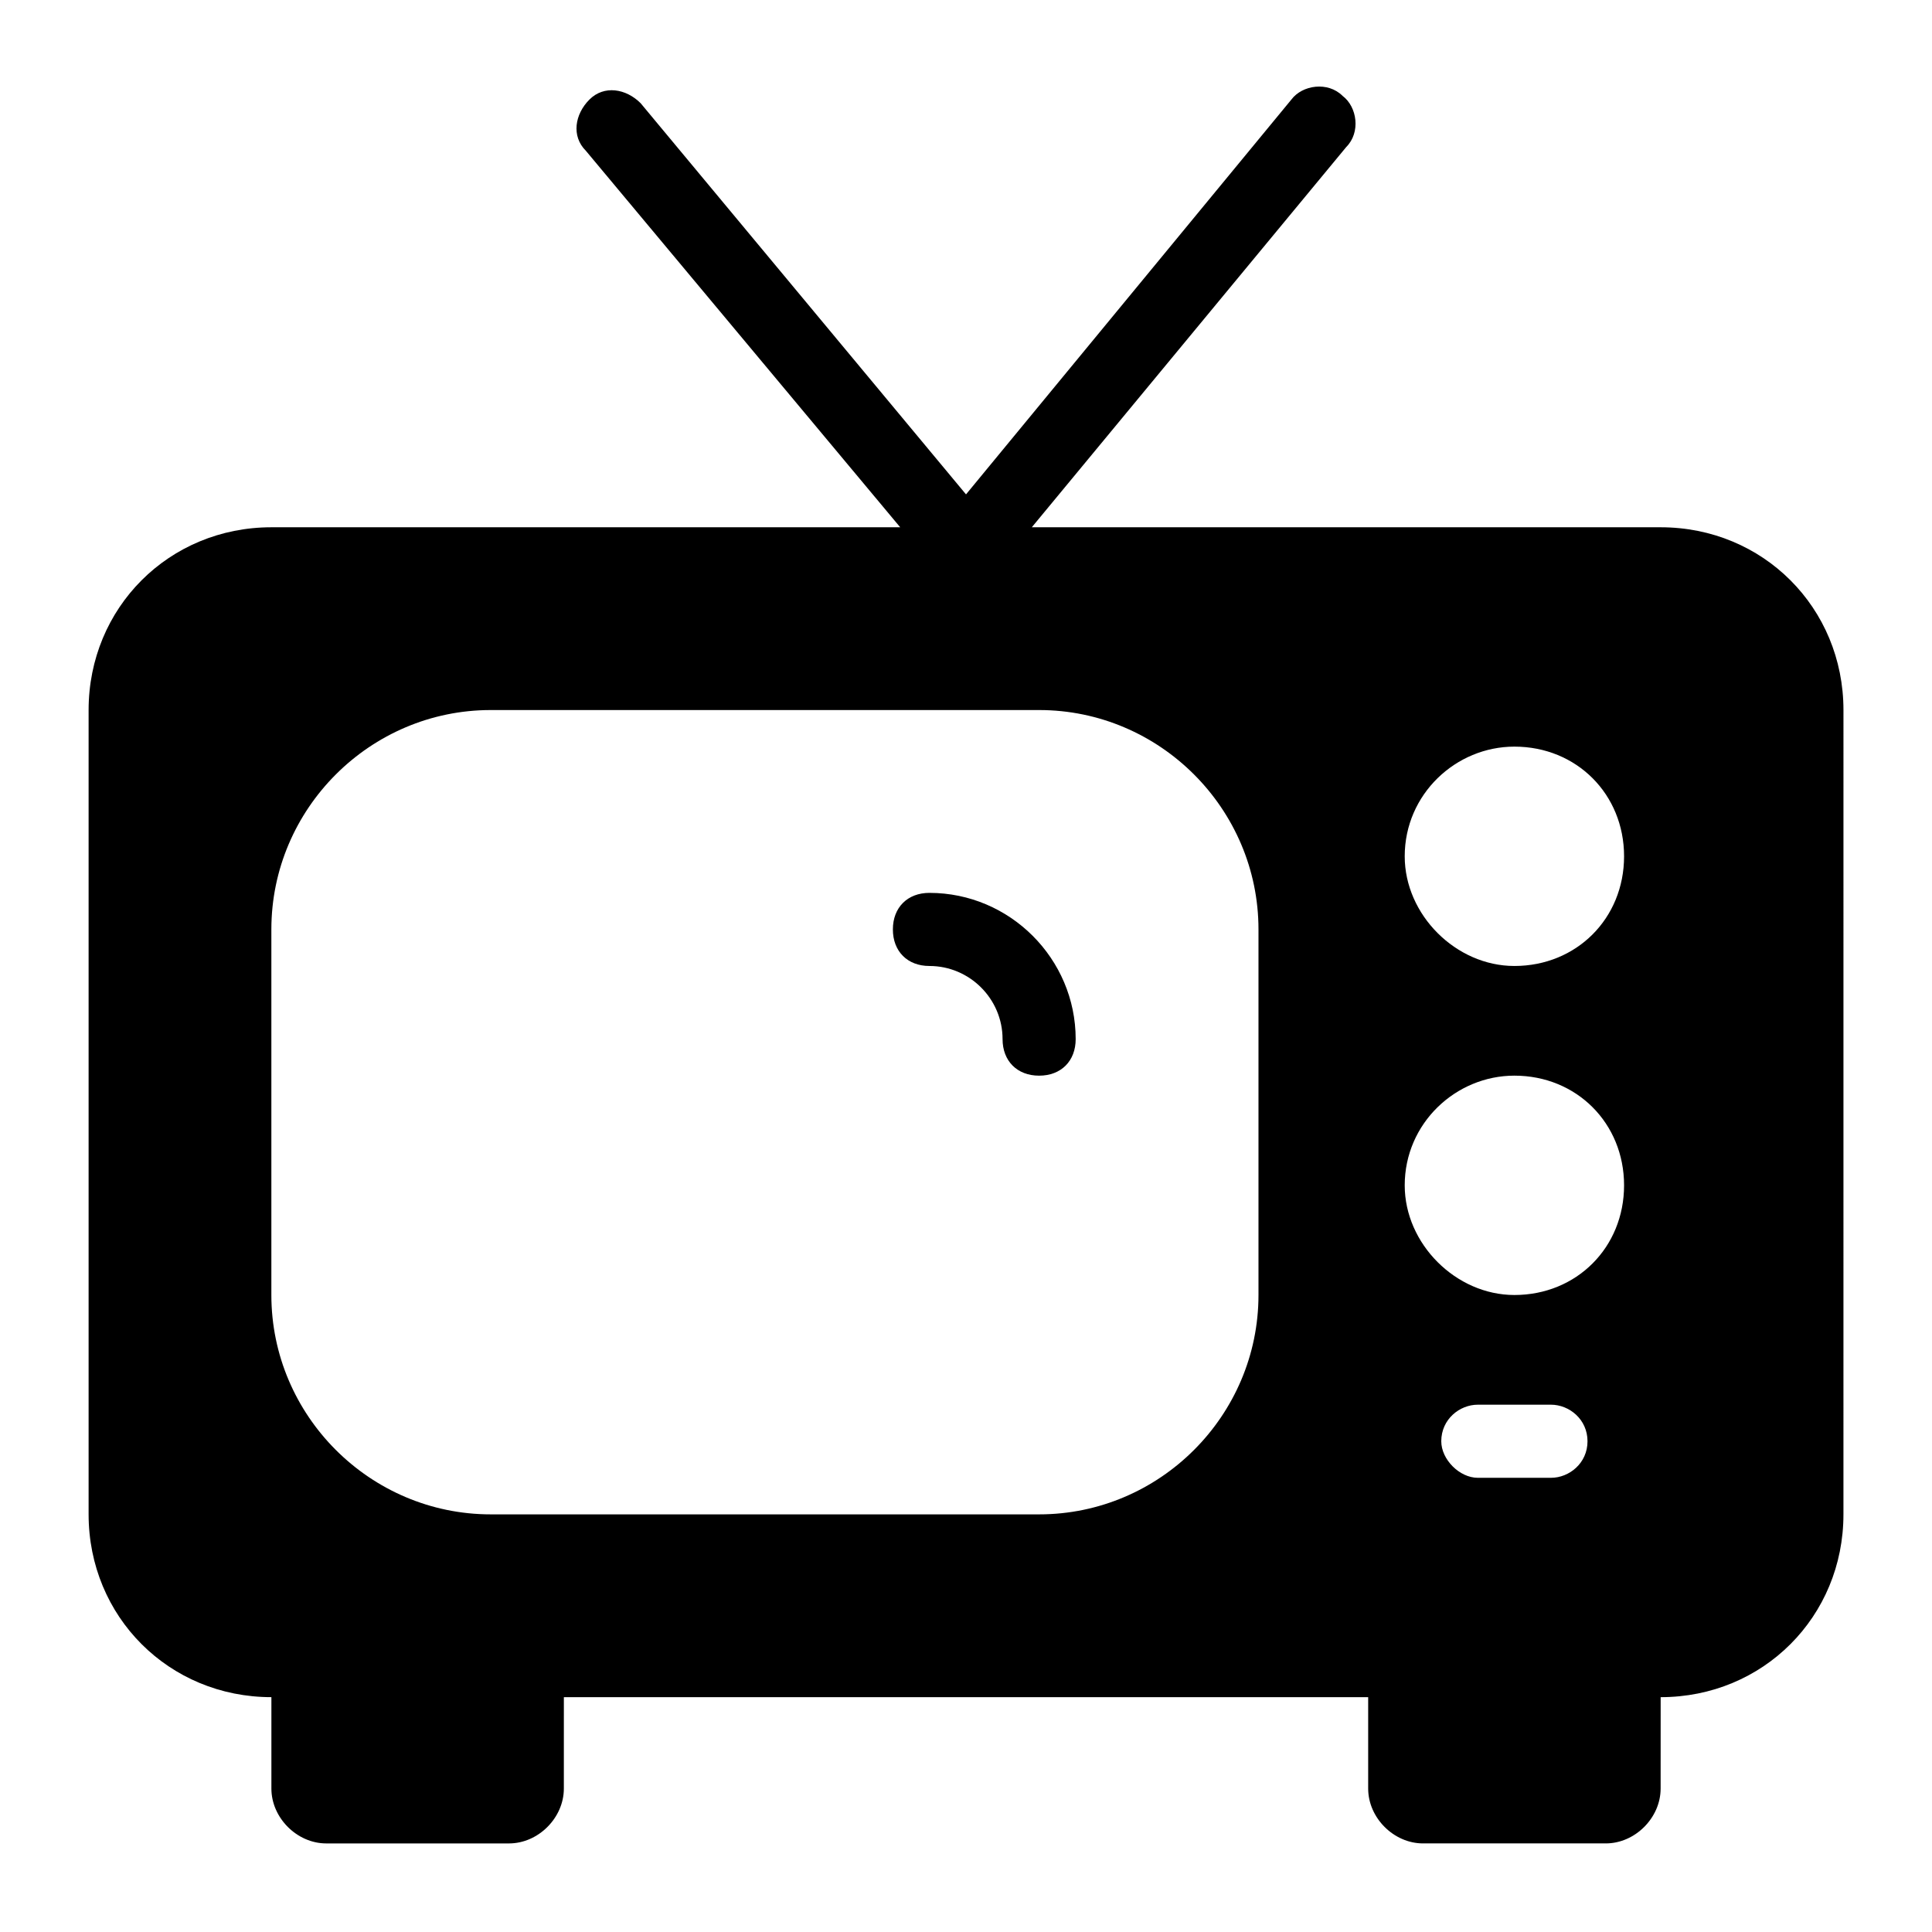 <?xml version="1.0" encoding="UTF-8"?>
<!-- Uploaded to: SVG Repo, www.svgrepo.com, Generator: SVG Repo Mixer Tools -->
<svg fill="#000000" width="800px" height="800px" version="1.1" viewBox="144 144 512 512" xmlns="http://www.w3.org/2000/svg">
 <g>
  <path d="m390.31 380.62c-5.812 0-9.688 3.875-9.688 9.688s3.875 9.688 9.688 9.688c10.656 0 19.379 8.719 19.379 19.379 0 5.812 3.875 9.688 9.688 9.688s9.688-3.875 9.688-9.688c0-21.312-17.438-38.754-38.754-38.754z"/>
  <path d="m584.08 283.73h-166.64l83.324-100.76c3.875-3.875 2.906-10.656-0.969-13.562-3.875-3.875-10.656-2.906-13.562 0.969l-86.23 104.64-86.23-103.67c-3.875-3.875-9.688-4.844-13.562-0.969s-4.844 9.688-0.969 13.562l83.32 99.793h-166.64c-27.129 0-48.441 21.316-48.441 48.441v213.15c0 27.129 21.316 48.441 48.441 48.441v24.223c0 7.754 6.781 14.539 14.531 14.539h48.441c7.75 0 14.531-6.781 14.531-14.531l0.004-24.227h213.15v24.223c0 7.75 6.781 14.531 14.531 14.531h48.441c7.75 0 14.531-6.781 14.531-14.531l0.008-24.223c27.129 0 48.441-21.316 48.441-48.441l0.004-213.15c0-27.129-21.316-48.445-48.445-48.445zm-106.57 203.46c0 31.973-26.16 58.133-58.133 58.133h-145.33c-31.973 0-58.133-26.16-58.133-58.133v-96.887c0-31.973 26.16-58.133 58.133-58.133h145.33c31.973 0 58.133 26.16 58.133 58.133zm77.508 48.445h-19.379c-4.844 0-9.688-4.844-9.688-9.688 0-5.812 4.844-9.688 9.688-9.688h19.379c4.844 0 9.688 3.875 9.688 9.688 0.004 5.812-4.844 9.688-9.688 9.688zm-9.688-48.445c-15.5 0-29.066-13.562-29.066-29.066 0-16.469 13.562-29.066 29.066-29.066 16.469 0 29.066 12.594 29.066 29.066s-12.594 29.066-29.066 29.066zm0-87.195c-15.5 0-29.066-13.562-29.066-29.066 0-16.469 13.562-29.066 29.066-29.066 16.469 0 29.066 12.594 29.066 29.066 0 16.469-12.594 29.066-29.066 29.066z"/>
 </g>
</svg>